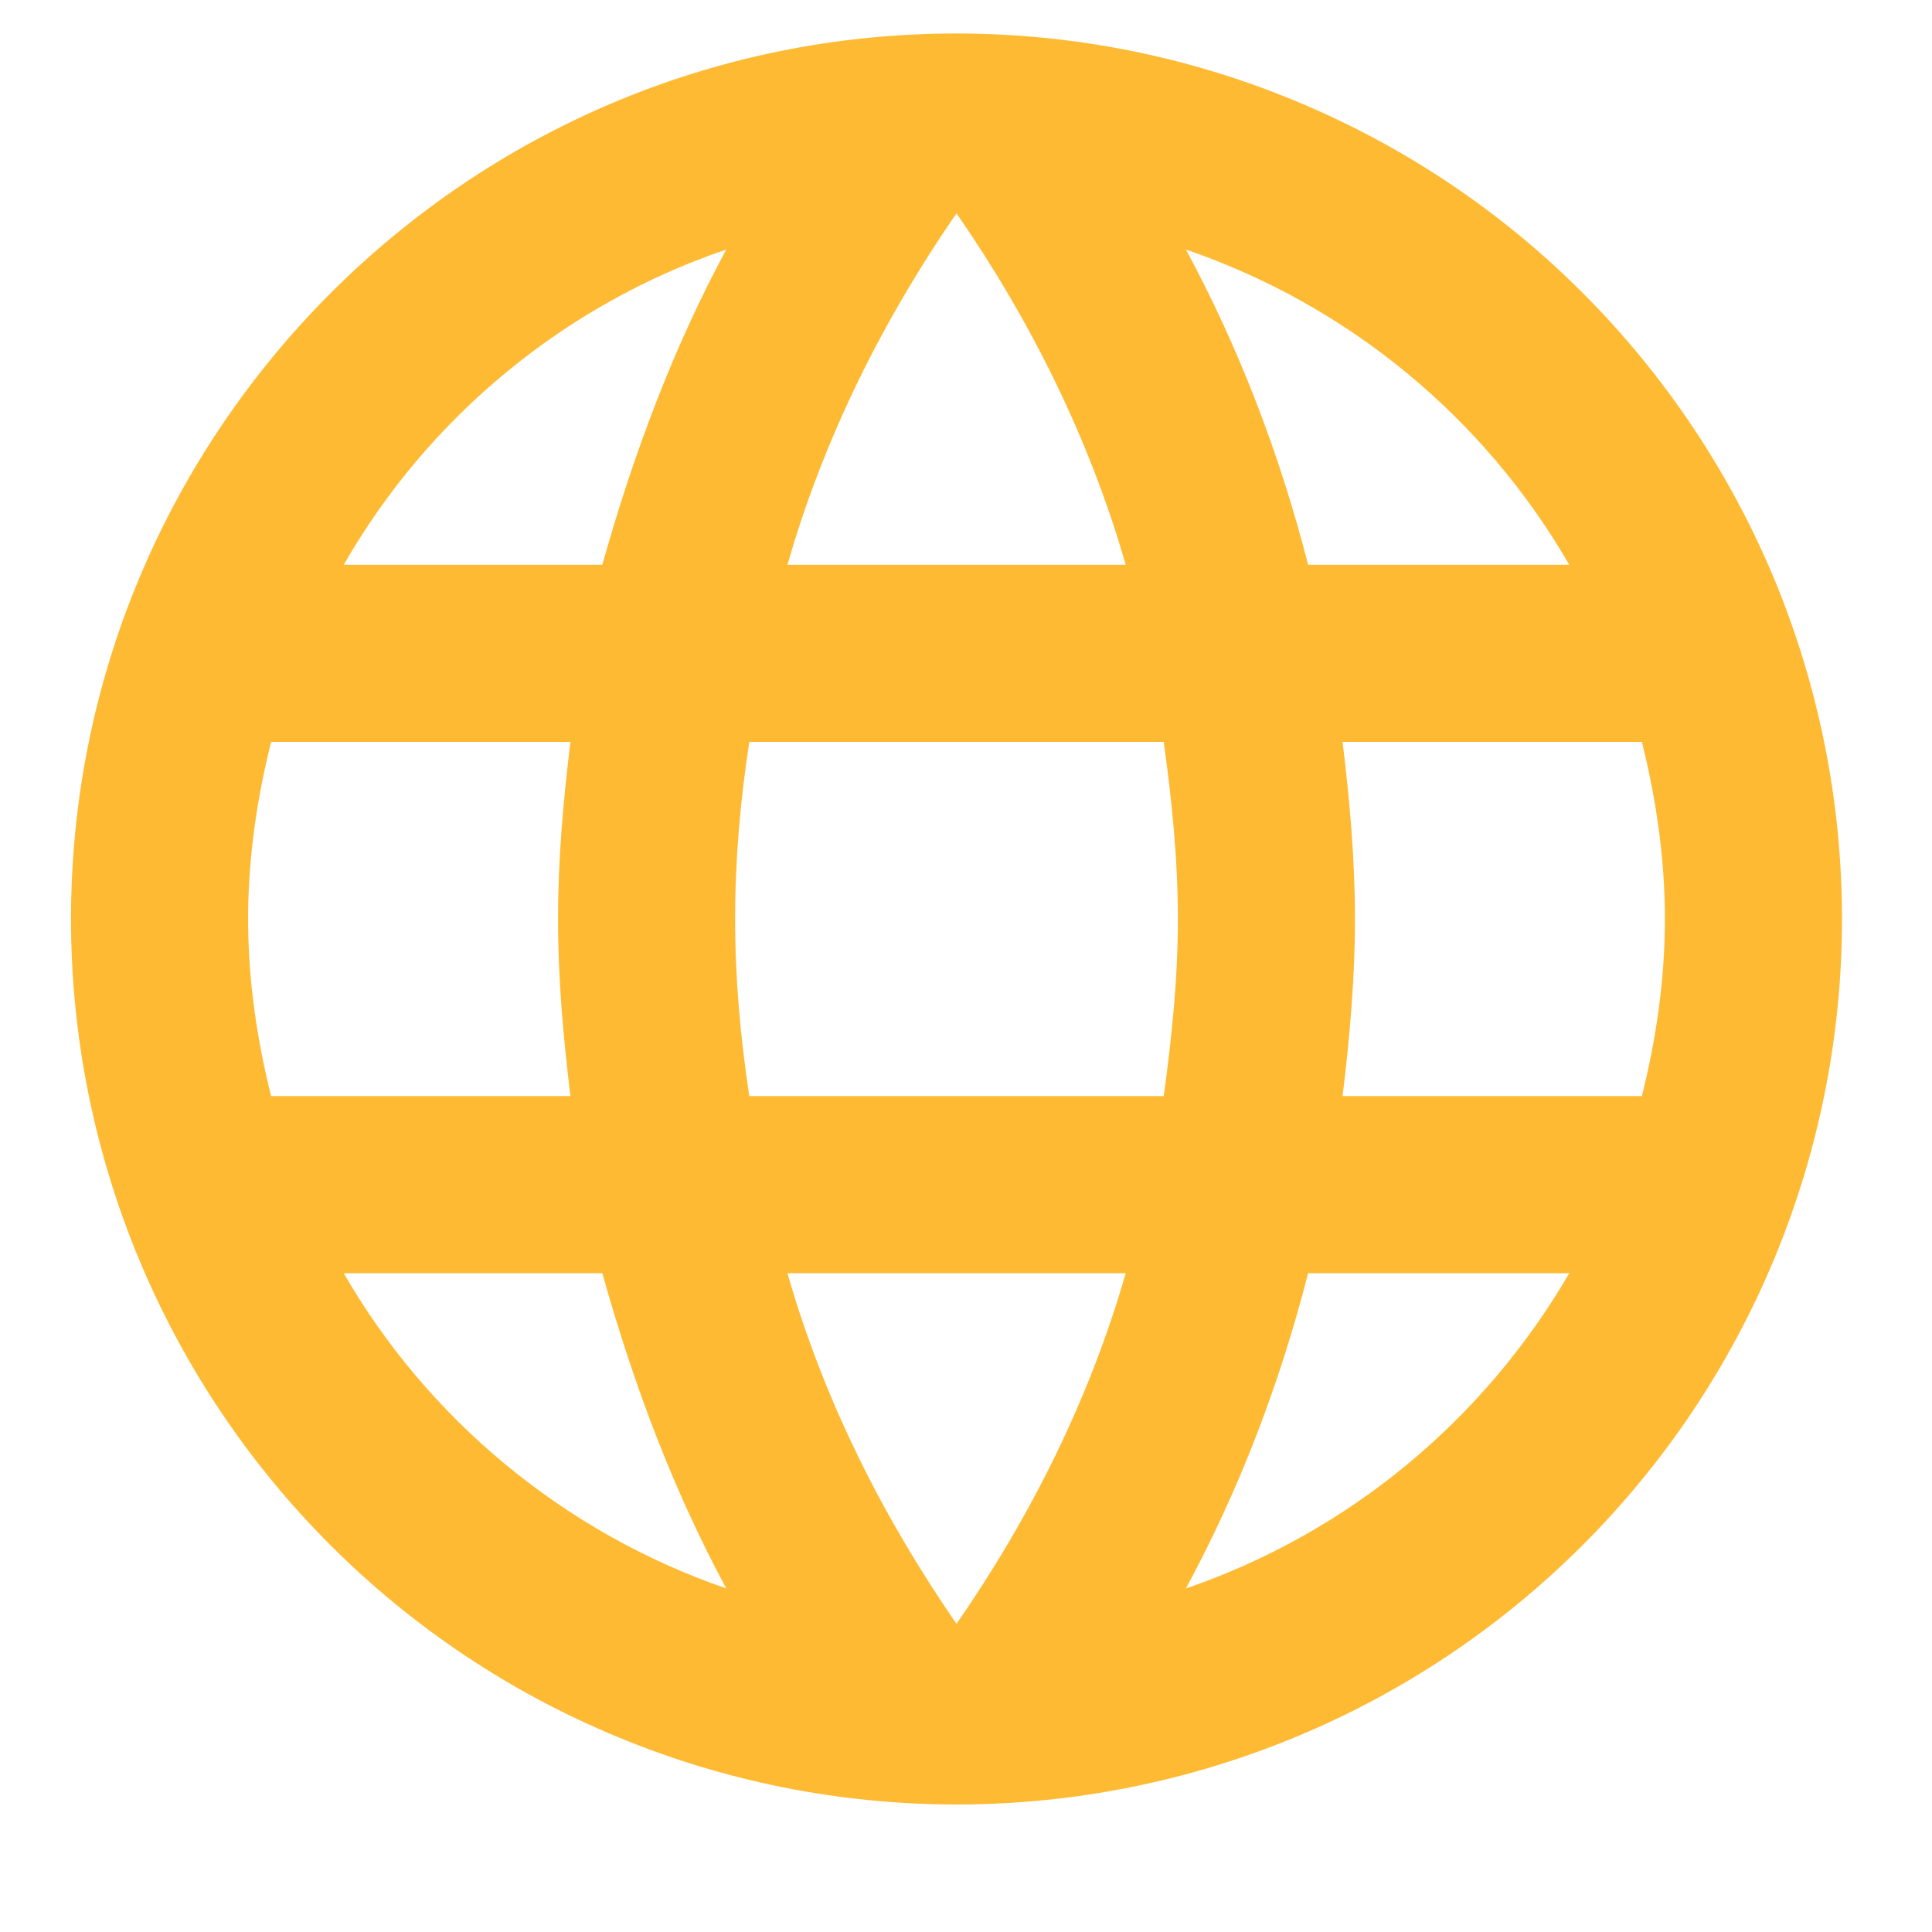 <svg width="12" height="12" viewBox="0 0 12 12" fill="none" xmlns="http://www.w3.org/2000/svg">
<path id="Vector" d="M8.339 6.808C8.383 6.445 8.416 6.082 8.416 5.708C8.416 5.334 8.383 4.971 8.339 4.608H10.198C10.286 4.96 10.341 5.329 10.341 5.708C10.341 6.088 10.286 6.456 10.198 6.808M7.366 9.866C7.696 9.256 7.949 8.596 8.125 7.908H9.747C9.219 8.816 8.378 9.52 7.366 9.866ZM7.228 6.808H4.654C4.599 6.445 4.566 6.082 4.566 5.708C4.566 5.334 4.599 4.966 4.654 4.608H7.228C7.278 4.966 7.316 5.334 7.316 5.708C7.316 6.082 7.278 6.445 7.228 6.808ZM5.941 10.086C5.485 9.426 5.116 8.695 4.891 7.908H6.992C6.766 8.695 6.398 9.426 5.941 10.086ZM3.741 3.508H2.135C2.658 2.595 3.505 1.891 4.511 1.55C4.181 2.161 3.934 2.821 3.741 3.508ZM2.135 7.908H3.741C3.934 8.596 4.181 9.256 4.511 9.866C3.505 9.52 2.658 8.816 2.135 7.908ZM1.684 6.808C1.596 6.456 1.541 6.088 1.541 5.708C1.541 5.329 1.596 4.96 1.684 4.608H3.543C3.499 4.971 3.466 5.334 3.466 5.708C3.466 6.082 3.499 6.445 3.543 6.808M5.941 1.325C6.398 1.985 6.766 2.722 6.992 3.508H4.891C5.116 2.722 5.485 1.985 5.941 1.325ZM9.747 3.508H8.125C7.949 2.821 7.696 2.161 7.366 1.55C8.378 1.897 9.219 2.595 9.747 3.508ZM5.941 0.208C2.9 0.208 0.441 2.683 0.441 5.708C0.441 7.167 1.021 8.566 2.052 9.597C2.563 10.108 3.169 10.513 3.837 10.789C4.504 11.066 5.219 11.208 5.941 11.208C7.4 11.208 8.799 10.629 9.83 9.597C10.862 8.566 11.441 7.167 11.441 5.708C11.441 4.986 11.299 4.271 11.023 3.603C10.746 2.936 10.341 2.33 9.83 1.819C9.32 1.308 8.713 0.903 8.046 0.627C7.379 0.35 6.664 0.208 5.941 0.208Z" fill="#FFBA34"/>
</svg>
